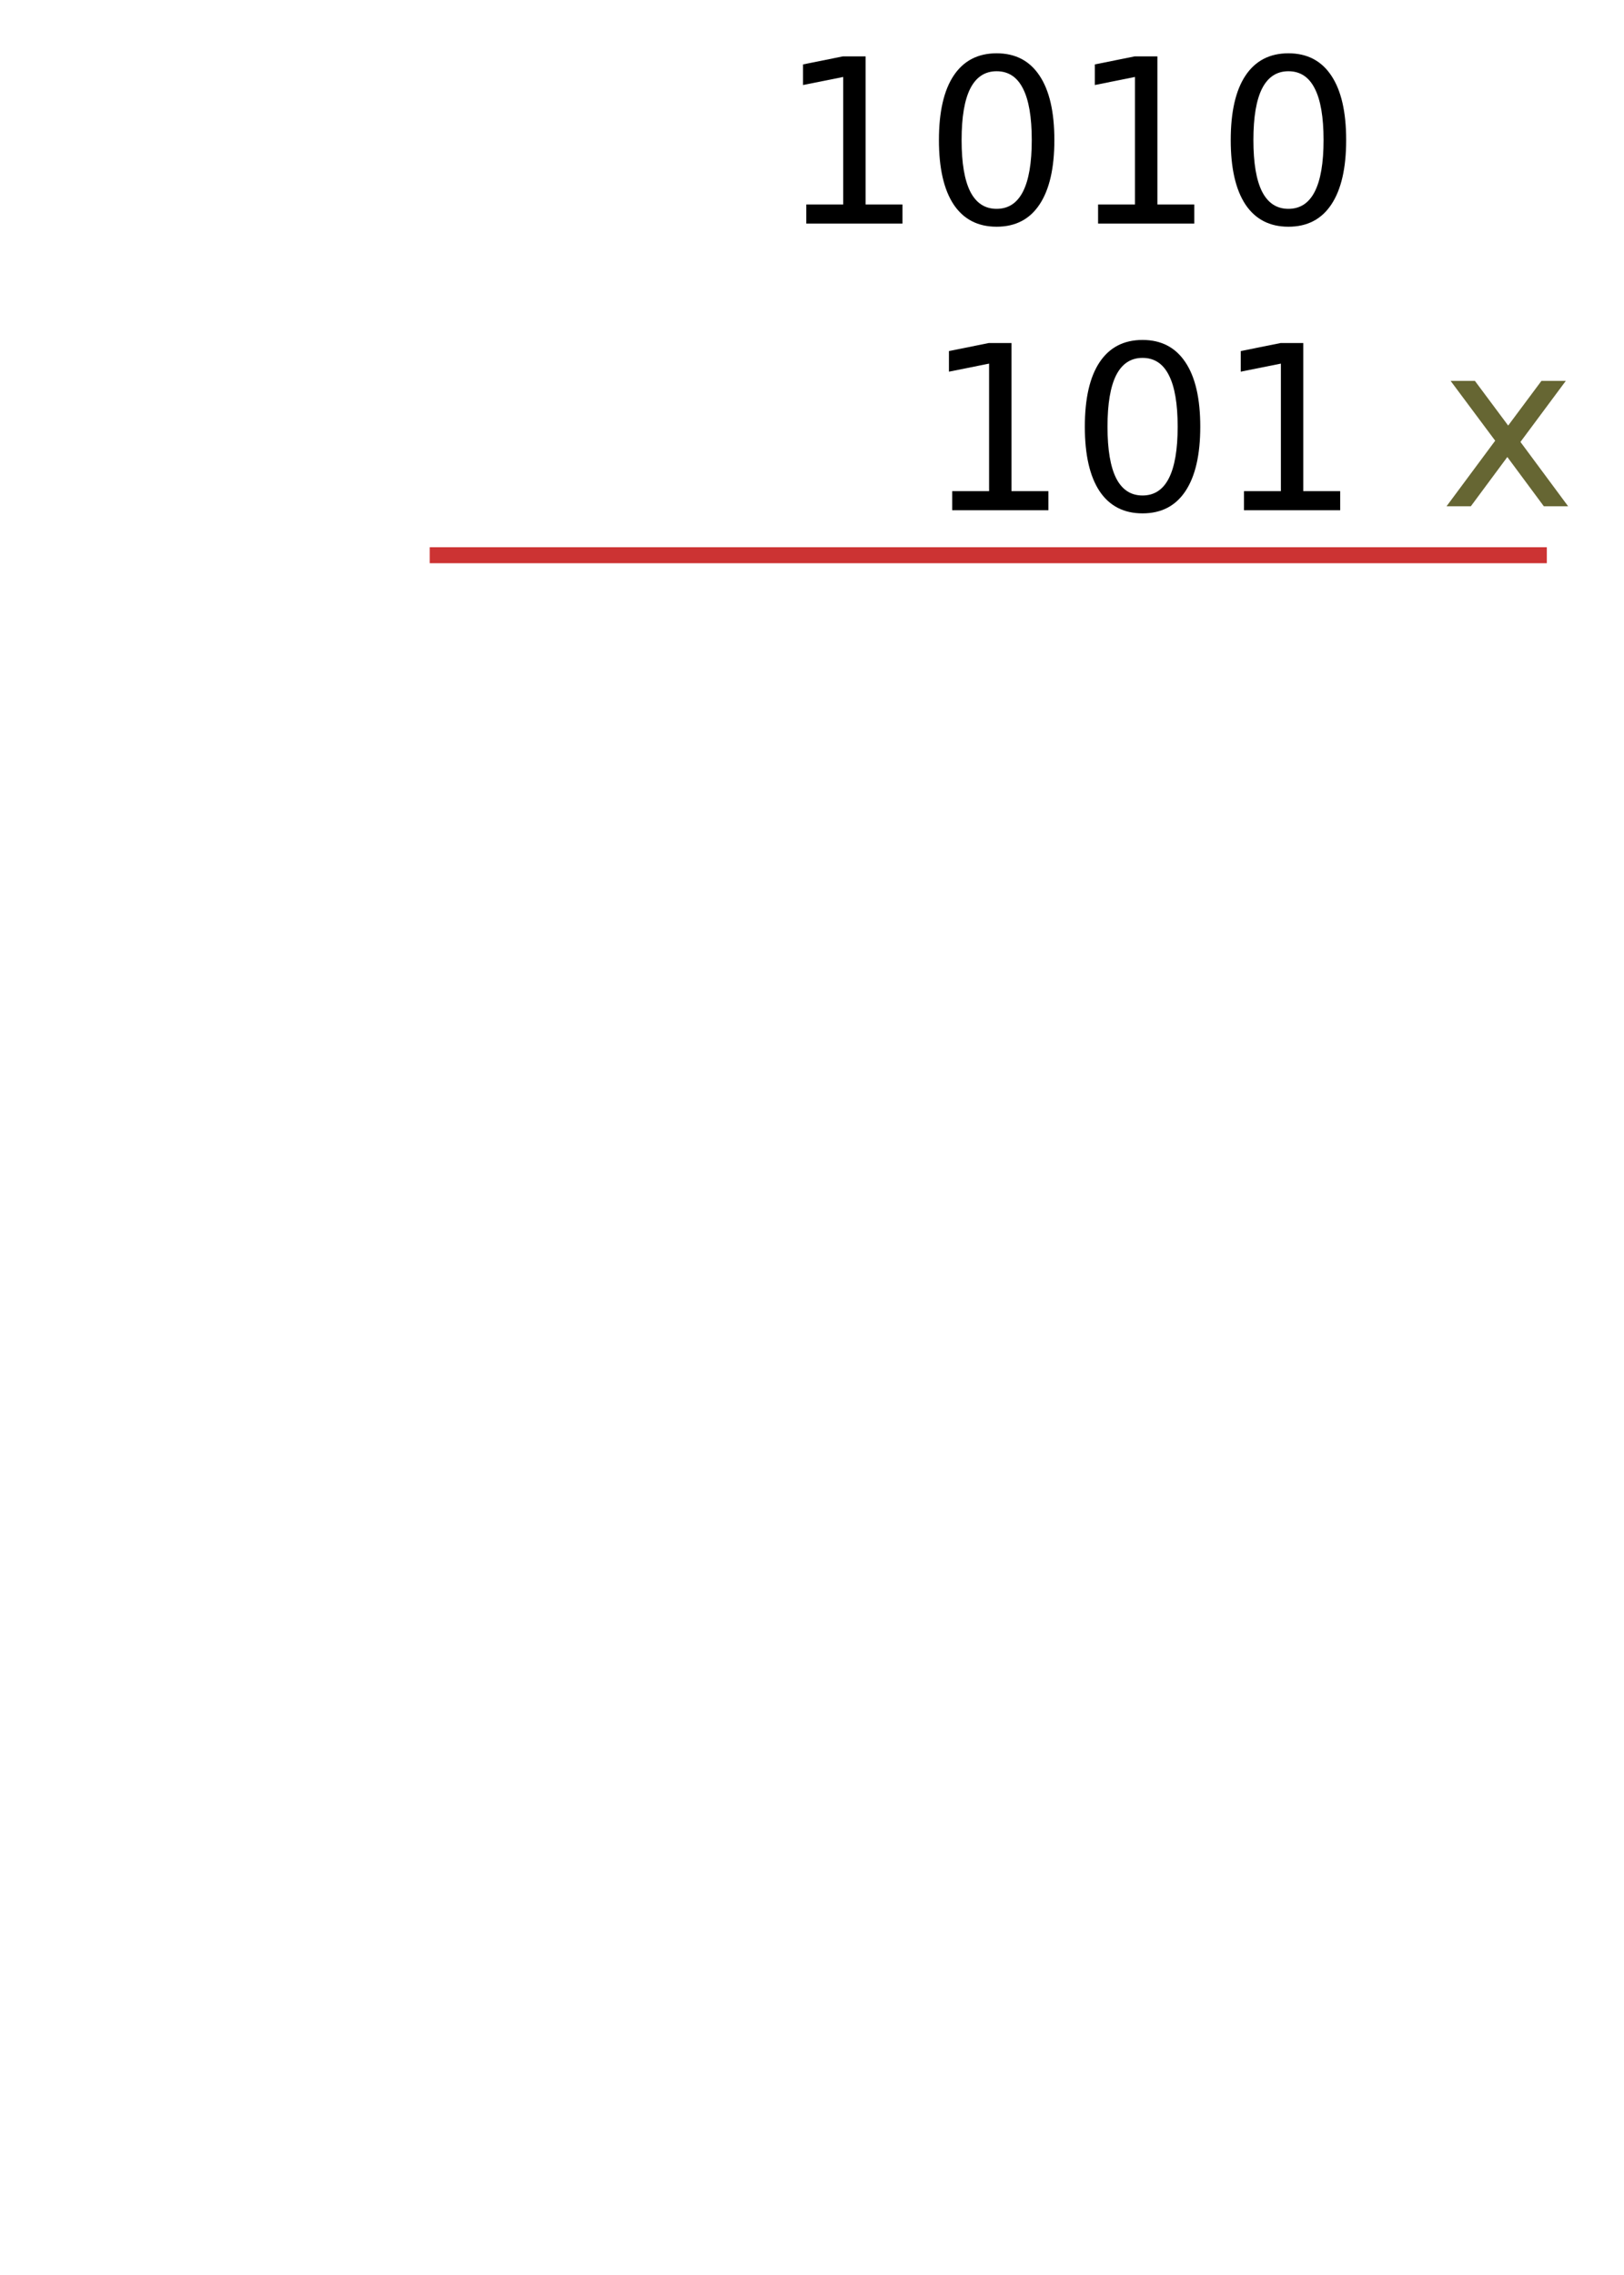 <?xml version="1.0" encoding="UTF-8" standalone="no"?>
<!-- Created with Inkscape (http://www.inkscape.org/) -->

<svg
   xmlns:dc="http://purl.org/dc/elements/1.1/"
   xmlns:cc="http://creativecommons.org/ns#"
   xmlns:rdf="http://www.w3.org/1999/02/22-rdf-syntax-ns#"
   xmlns:svg="http://www.w3.org/2000/svg"
   xmlns="http://www.w3.org/2000/svg"
   xmlns:sodipodi="http://sodipodi.sourceforge.net/DTD/sodipodi-0.dtd"
   xmlns:inkscape="http://www.inkscape.org/namespaces/inkscape"
   width="25mm"
   height="35mm"
   viewBox="0 0 25 35"
   version="1.1"
   id="svg8"
   inkscape:version="0.92.1 r15371"
   sodipodi:docname="bt-ra51-ex2-t01.svg">
  <defs
     id="defs2" />
  <sodipodi:namedview
     id="base"
     pagecolor="#ffffff"
     bordercolor="#666666"
     borderopacity="1.0"
     inkscape:pageopacity="0.0"
     inkscape:pageshadow="2"
     inkscape:zoom="2.8"
     inkscape:cx="119.66277"
     inkscape:cy="86.420609"
     inkscape:document-units="mm"
     inkscape:current-layer="layer1"
     showgrid="true"
     inkscape:window-width="1920"
     inkscape:window-height="986"
     inkscape:window-x="-11"
     inkscape:window-y="-11"
     inkscape:window-maximized="1">
    <inkscape:grid
       type="xygrid"
       id="grid4495" />
  </sodipodi:namedview>
  <g
     inkscape:label="Laag 1"
     inkscape:groupmode="layer"
     id="layer1"
     transform="translate(0,-262)">
    <path
       inkscape:connector-curvature="0"
       id="path4602"
       style="font-style:normal;font-variant:normal;font-weight:normal;font-stretch:normal;font-size:3.528px;line-height:1.25;font-family:'DejaVu Sans';-inkscape-font-specification:'DejaVu Sans, Normal';font-variant-ligatures:normal;font-variant-caps:normal;font-variant-numeric:normal;font-feature-settings:normal;text-align:end;letter-spacing:0px;word-spacing:0px;writing-mode:lr-tb;text-anchor:end;fill:#000000;fill-opacity:1;stroke:none;stroke-width:0.265"
       d="m 12.412,265.146 h 0.568 v -1.962 l -0.618,0.124 v -0.317 l 0.615,-0.124 h 0.348 v 2.279 h 0.568 v 0.293 h -1.481 z" />
    <path
       inkscape:connector-curvature="0"
       id="path4604"
       style="font-style:normal;font-variant:normal;font-weight:normal;font-stretch:normal;font-size:3.528px;line-height:1.25;font-family:'DejaVu Sans';-inkscape-font-specification:'DejaVu Sans, Normal';font-variant-ligatures:normal;font-variant-caps:normal;font-variant-numeric:normal;font-feature-settings:normal;text-align:end;letter-spacing:0px;word-spacing:0px;writing-mode:lr-tb;text-anchor:end;fill:#000000;fill-opacity:1;stroke:none;stroke-width:0.265"
       d="m 15.342,263.096 q -0.269,0 -0.405,0.265 -0.134,0.264 -0.134,0.794 0,0.529 0.134,0.794 0.136,0.264 0.405,0.264 0.27,0 0.405,-0.264 0.136,-0.265 0.136,-0.794 0,-0.531 -0.136,-0.794 -0.134,-0.265 -0.405,-0.265 z m 0,-0.276 q 0.432,0 0.66,0.343 0.229,0.341 0.229,0.992 0,0.649 -0.229,0.992 -0.227,0.341 -0.66,0.341 -0.432,0 -0.661,-0.341 -0.227,-0.343 -0.227,-0.992 0,-0.651 0.227,-0.992 0.229,-0.343 0.661,-0.343 z" />
    <path
       inkscape:connector-curvature="0"
       id="path4606"
       style="font-style:normal;font-variant:normal;font-weight:normal;font-stretch:normal;font-size:3.528px;line-height:1.25;font-family:'DejaVu Sans';-inkscape-font-specification:'DejaVu Sans, Normal';font-variant-ligatures:normal;font-variant-caps:normal;font-variant-numeric:normal;font-feature-settings:normal;text-align:end;letter-spacing:0px;word-spacing:0px;writing-mode:lr-tb;text-anchor:end;fill:#000000;fill-opacity:1;stroke:none;stroke-width:0.265"
       d="m 16.904,265.146 h 0.568 v -1.962 l -0.618,0.124 v -0.317 l 0.615,-0.124 h 0.348 v 2.279 h 0.568 v 0.293 h -1.481 z" />
    <path
       inkscape:connector-curvature="0"
       id="path4608"
       style="font-style:normal;font-variant:normal;font-weight:normal;font-stretch:normal;font-size:3.528px;line-height:1.25;font-family:'DejaVu Sans';-inkscape-font-specification:'DejaVu Sans, Normal';font-variant-ligatures:normal;font-variant-caps:normal;font-variant-numeric:normal;font-feature-settings:normal;text-align:end;letter-spacing:0px;word-spacing:0px;writing-mode:lr-tb;text-anchor:end;fill:#000000;fill-opacity:1;stroke:none;stroke-width:0.265"
       d="m 19.834,263.096 q -0.269,0 -0.405,0.265 -0.134,0.264 -0.134,0.794 0,0.529 0.134,0.794 0.136,0.264 0.405,0.264 0.27,0 0.405,-0.264 0.136,-0.265 0.136,-0.794 0,-0.531 -0.136,-0.794 -0.134,-0.265 -0.405,-0.265 z m 0,-0.276 q 0.432,0 0.66,0.343 0.229,0.341 0.229,0.992 0,0.649 -0.229,0.992 -0.227,0.341 -0.66,0.341 -0.432,0 -0.661,-0.341 -0.227,-0.343 -0.227,-0.992 0,-0.651 0.227,-0.992 0.229,-0.343 0.661,-0.343 z" />
    <path
       inkscape:connector-curvature="0"
       id="path4610"
       style="font-style:normal;font-variant:normal;font-weight:normal;font-stretch:normal;font-size:3.528px;line-height:1.25;font-family:'DejaVu Sans';-inkscape-font-specification:'DejaVu Sans, Normal';font-variant-ligatures:normal;font-variant-caps:normal;font-variant-numeric:normal;font-feature-settings:normal;text-align:end;letter-spacing:0px;word-spacing:0px;writing-mode:lr-tb;text-anchor:end;fill:#000000;fill-opacity:1;stroke:none;stroke-width:0.265"
       d="m 14.658,269.556 h 0.568 v -1.962 l -0.618,0.124 v -0.317 l 0.615,-0.124 h 0.348 v 2.279 h 0.568 v 0.293 h -1.481 z" />
    <path
       inkscape:connector-curvature="0"
       id="path4612"
       style="font-style:normal;font-variant:normal;font-weight:normal;font-stretch:normal;font-size:3.528px;line-height:1.25;font-family:'DejaVu Sans';-inkscape-font-specification:'DejaVu Sans, Normal';font-variant-ligatures:normal;font-variant-caps:normal;font-variant-numeric:normal;font-feature-settings:normal;text-align:end;letter-spacing:0px;word-spacing:0px;writing-mode:lr-tb;text-anchor:end;fill:#000000;fill-opacity:1;stroke:none;stroke-width:0.265"
       d="m 17.588,267.506 q -0.269,0 -0.405,0.265 -0.134,0.264 -0.134,0.794 0,0.529 0.134,0.794 0.136,0.264 0.405,0.264 0.27,0 0.405,-0.264 0.136,-0.265 0.136,-0.794 0,-0.531 -0.136,-0.794 -0.134,-0.265 -0.405,-0.265 z m 0,-0.276 q 0.432,0 0.66,0.343 0.229,0.341 0.229,0.992 0,0.649 -0.229,0.992 -0.227,0.341 -0.66,0.341 -0.432,0 -0.661,-0.341 -0.227,-0.343 -0.227,-0.992 0,-0.651 0.227,-0.992 0.229,-0.343 0.661,-0.343 z" />
    <path
       inkscape:connector-curvature="0"
       id="path4614"
       style="font-style:normal;font-variant:normal;font-weight:normal;font-stretch:normal;font-size:3.528px;line-height:1.25;font-family:'DejaVu Sans';-inkscape-font-specification:'DejaVu Sans, Normal';font-variant-ligatures:normal;font-variant-caps:normal;font-variant-numeric:normal;font-feature-settings:normal;text-align:end;letter-spacing:0px;word-spacing:0px;writing-mode:lr-tb;text-anchor:end;fill:#000000;fill-opacity:1;stroke:none;stroke-width:0.265"
       d="m 19.15,269.556 h 0.568 v -1.962 l -0.618,0.124 v -0.317 l 0.615,-0.124 h 0.348 v 2.279 h 0.568 v 0.293 h -1.481 z" />
    <g
       aria-label="x"
       style="font-style:normal;font-variant:normal;font-weight:normal;font-stretch:normal;font-size:3.528px;line-height:1.25;font-family:'DejaVu Sans';-inkscape-font-specification:'DejaVu Sans, Normal';font-variant-ligatures:normal;font-variant-caps:normal;font-variant-numeric:normal;font-feature-settings:normal;text-align:start;letter-spacing:0px;word-spacing:0px;writing-mode:lr-tb;text-anchor:start;fill:#666633;fill-opacity:1;stroke:none;stroke-width:0.265"
       id="text4493">
      <path
         d="m 24.104,267.86 -0.698,0.939 0.734,0.99 h -0.374 l -0.562,-0.758 -0.562,0.758 h -0.374 l 0.749,-1.009 -0.686,-0.92 h 0.374 l 0.512,0.687 0.512,-0.687 z"
         style="fill:#666633;fill-opacity:1;stroke-width:0.265"
         id="path4617" />
    </g>
    <path
       style="fill:none;stroke:#cc3333;stroke-width:0.246px;stroke-linecap:butt;stroke-linejoin:miter;stroke-opacity:1"
       d="M 6.615,270.542 H 23.812 v 0 0"
       id="path4497"
       inkscape:connector-curvature="0" />
  </g>
</svg>
